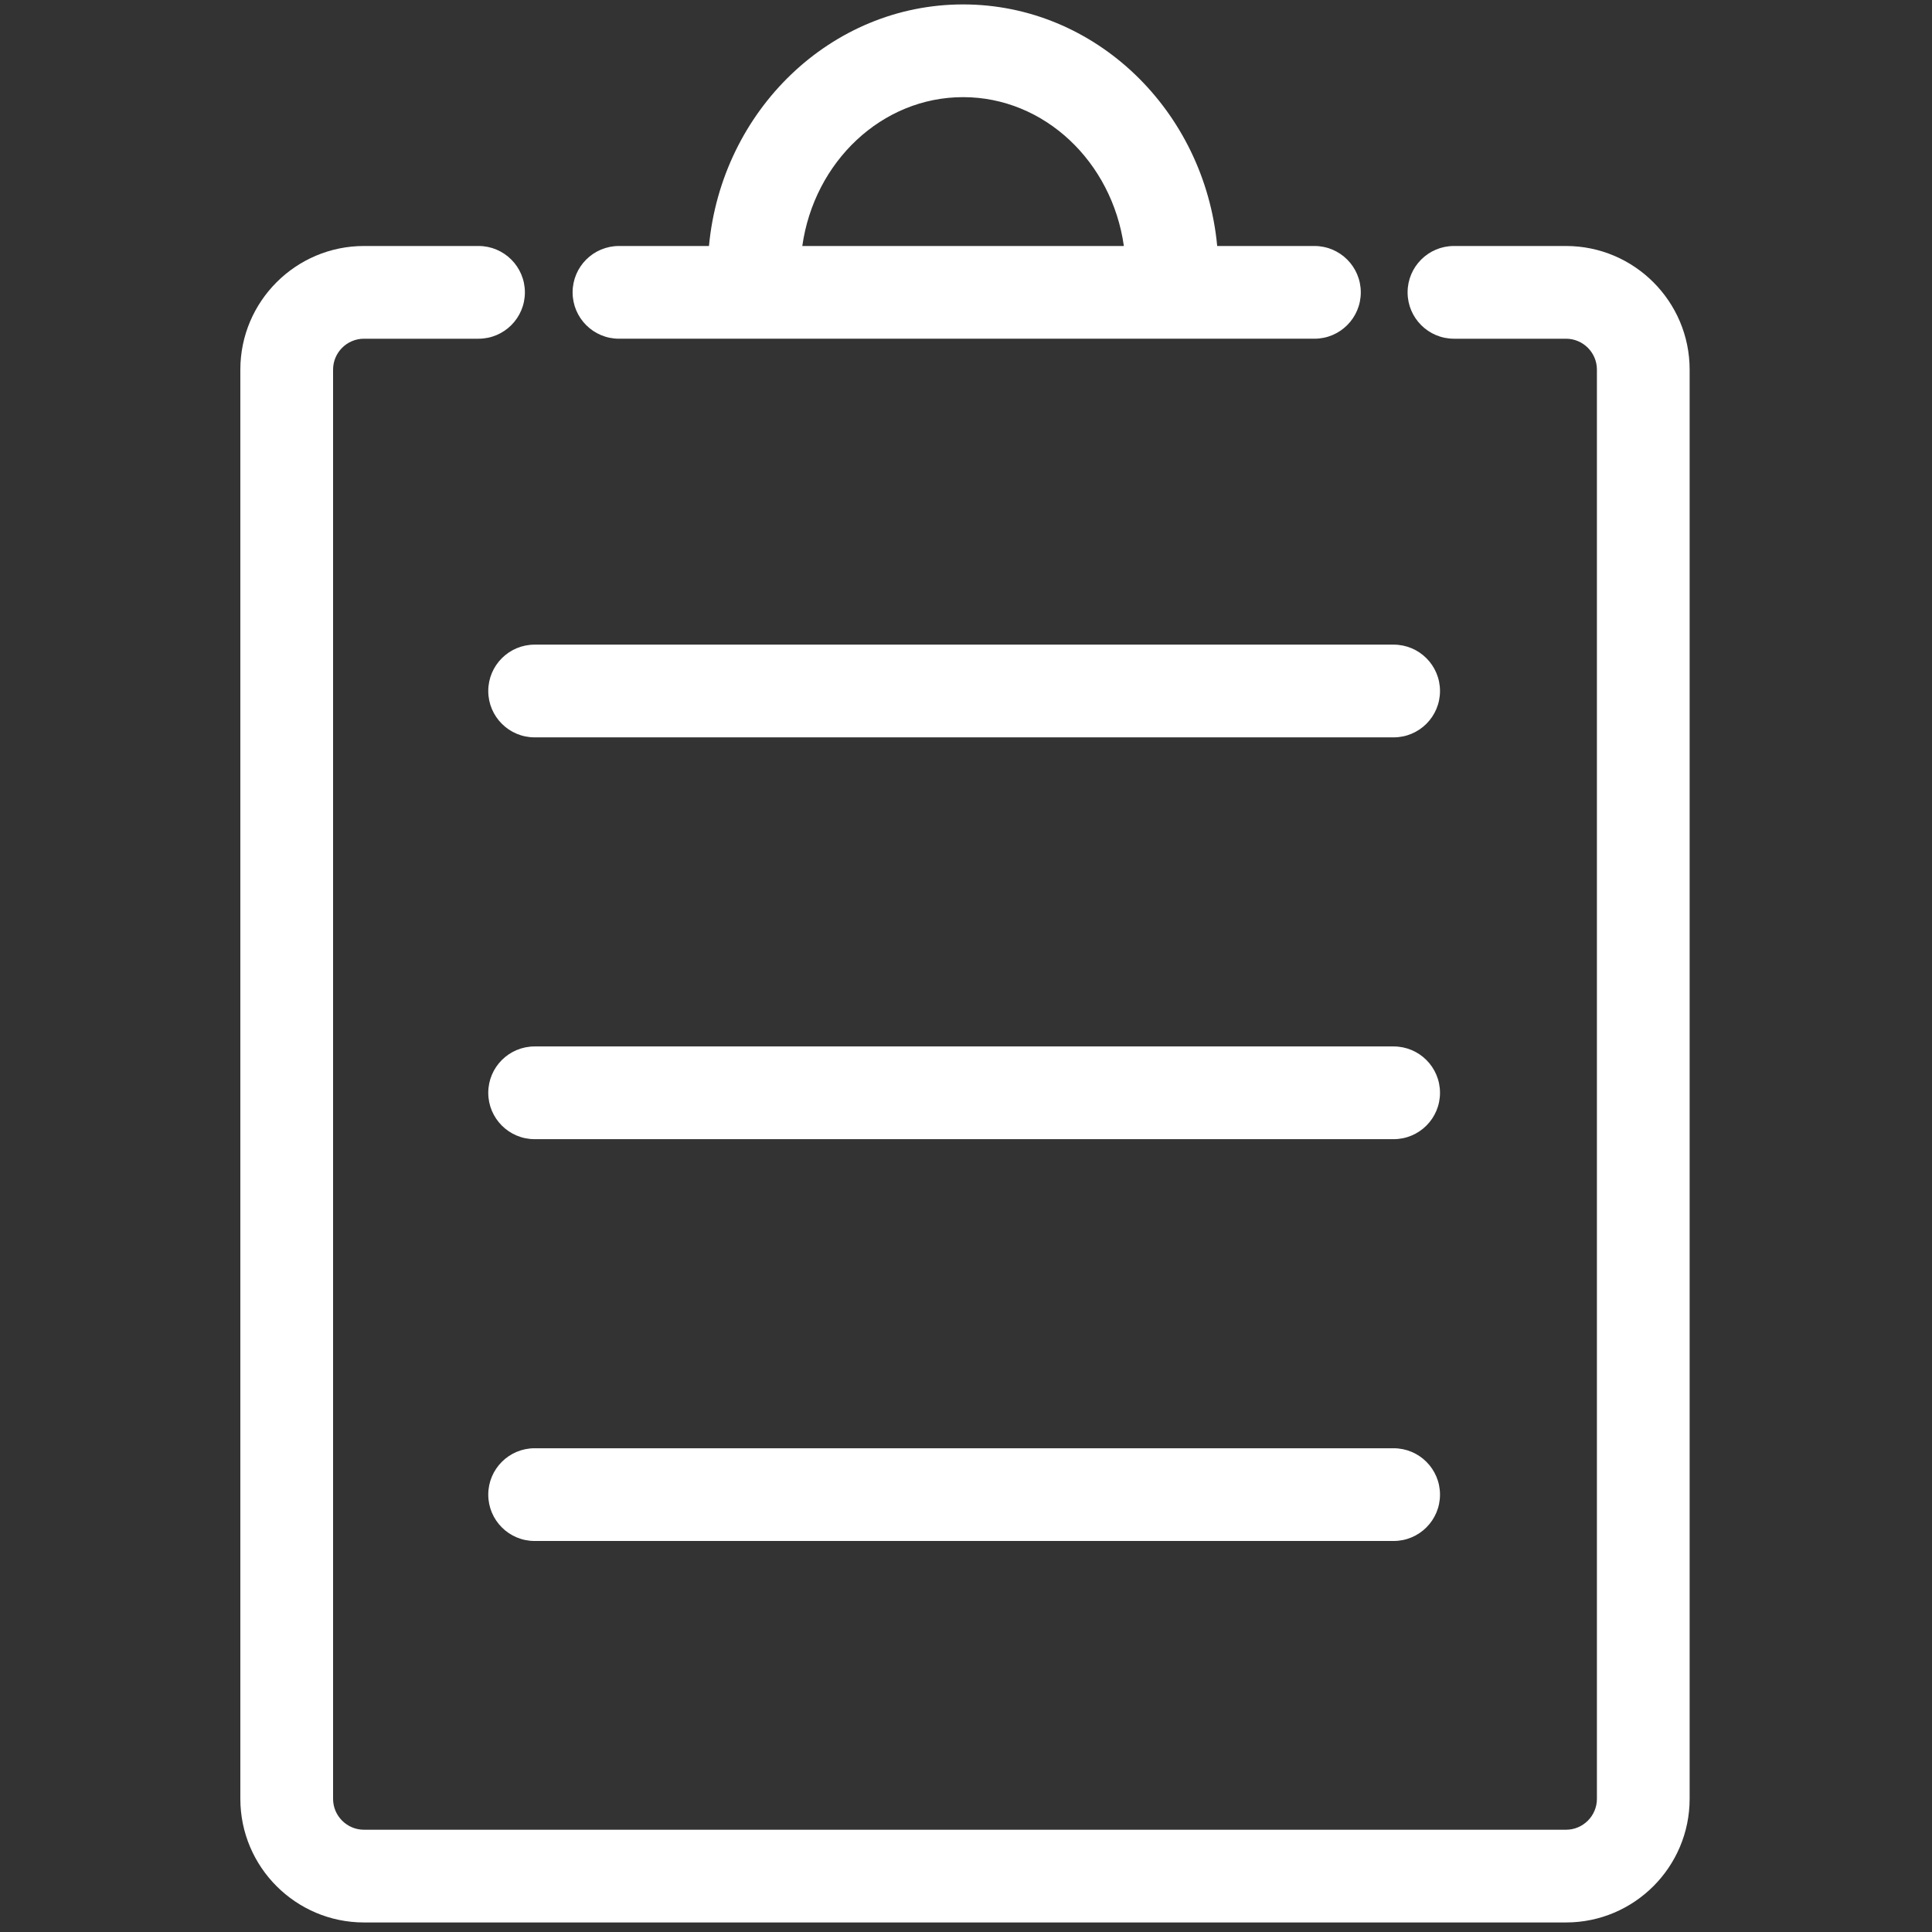 <svg class="icon" viewBox="0 0 1024 1024" xmlns="http://www.w3.org/2000/svg" width="200" height="200"><rect x="0" y="0" width="1024" height="1024" fill="#333333" stroke="none"/><defs><style/></defs><path d="M830.014 130.38h-59.386c-13.571 0-24.573 11.002-24.573 24.574s11.002 24.573 24.573 24.573h59.386c9.032 0 16.382 7.35 16.382 16.382v757.504c0 9.033-7.35 16.383-16.382 16.383H192.918c-9.032 0-16.382-7.35-16.382-16.383V195.91c0-9.033 7.35-16.382 16.382-16.382h60.71c13.572 0 24.574-11.002 24.574-24.573S267.2 130.38 253.629 130.38h-60.71c-36.133 0-65.53 29.395-65.53 65.528v757.504c0 36.133 29.397 65.529 65.53 65.529h637.095c36.133 0 65.528-29.396 65.528-65.529V195.91c0-36.133-29.395-65.528-65.528-65.528z" fill="#fff"/><path d="M328.066 179.527h368.612c13.572 0 24.573-11.002 24.573-24.573s-11.001-24.573-24.573-24.573H645.14C638.41 58.606 580.577 2.343 510.454 2.343c-70.122 0-127.955 56.263-134.685 128.038h-47.703c-13.571 0-24.573 11.001-24.573 24.573s11.002 24.573 24.573 24.573zM510.454 51.488c43.11 0 78.928 34.288 85.218 78.892H425.237c6.29-44.603 42.108-78.892 85.217-78.892zM258.789 366.243c0 13.571 11.002 24.573 24.573 24.573h455.294c13.572 0 24.574-11.002 24.574-24.573s-11.002-24.573-24.574-24.573H283.362c-13.571 0-24.573 11.001-24.573 24.573zm479.867 188.394H283.362c-13.571 0-24.573 11.001-24.573 24.573s11.002 24.573 24.573 24.573h455.294c13.572 0 24.574-11.002 24.574-24.573s-11.002-24.573-24.574-24.573zm0 212.968H283.362c-13.571 0-24.573 11.001-24.573 24.573s11.002 24.573 24.573 24.573h455.294c13.572 0 24.574-11.001 24.574-24.573s-11.002-24.573-24.574-24.573z" fill="#fff"/></svg>